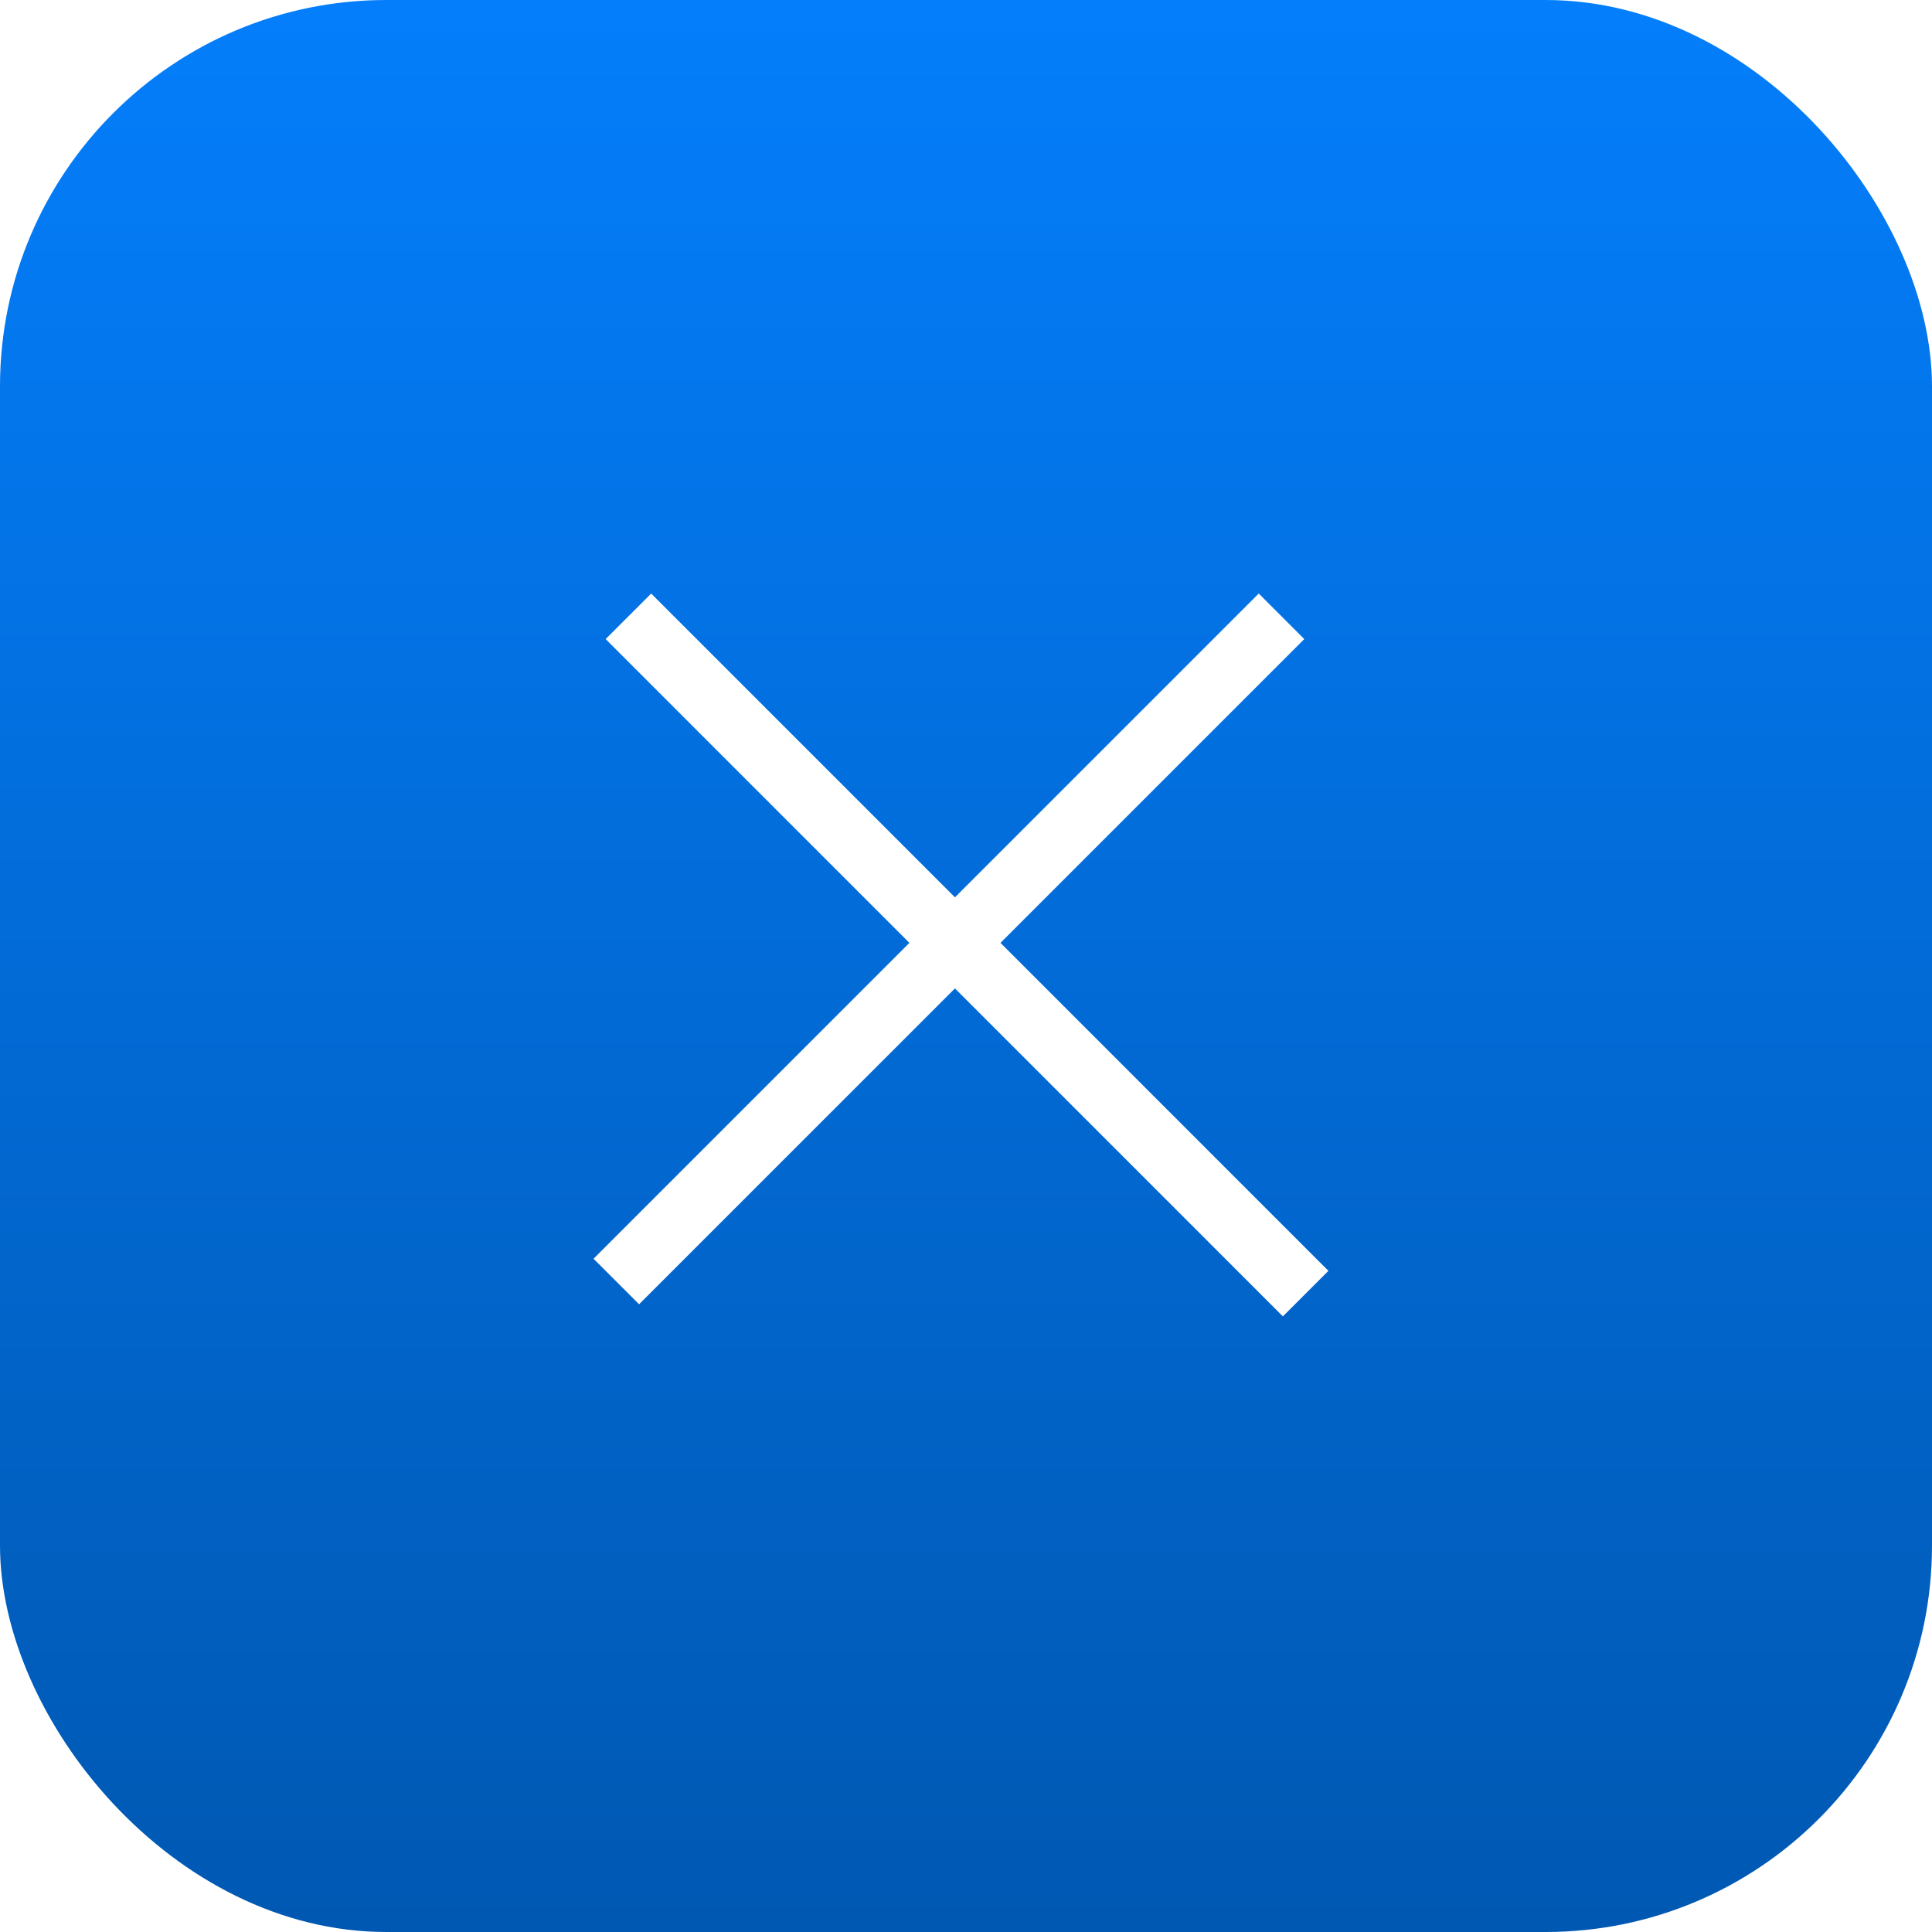 <?xml version="1.0" encoding="UTF-8"?> <svg xmlns="http://www.w3.org/2000/svg" width="30" height="30" viewBox="0 0 30 30" fill="none"><g filter="url(#filter0_b_49_816)"><rect width="30" height="30" rx="6" fill="url(#paint0_linear_49_816)"></rect></g><path d="M9.758 9.57L20.274 20.087M9.57 19.899L19.899 9.57" stroke="white"></path><defs><filter id="filter0_b_49_816" x="-10" y="-10" width="50" height="50" filterUnits="userSpaceOnUse" color-interpolation-filters="sRGB"><feFlood flood-opacity="0" result="BackgroundImageFix"></feFlood><feGaussianBlur in="BackgroundImageFix" stdDeviation="5"></feGaussianBlur><feComposite in2="SourceAlpha" operator="in" result="effect1_backgroundBlur_49_816"></feComposite><feBlend mode="normal" in="SourceGraphic" in2="effect1_backgroundBlur_49_816" result="shape"></feBlend></filter><linearGradient id="paint0_linear_49_816" x1="15" y1="0" x2="15" y2="30" gradientUnits="userSpaceOnUse"><stop stop-color="#047EFB"></stop><stop offset="1" stop-color="#0058B2"></stop></linearGradient></defs></svg> 